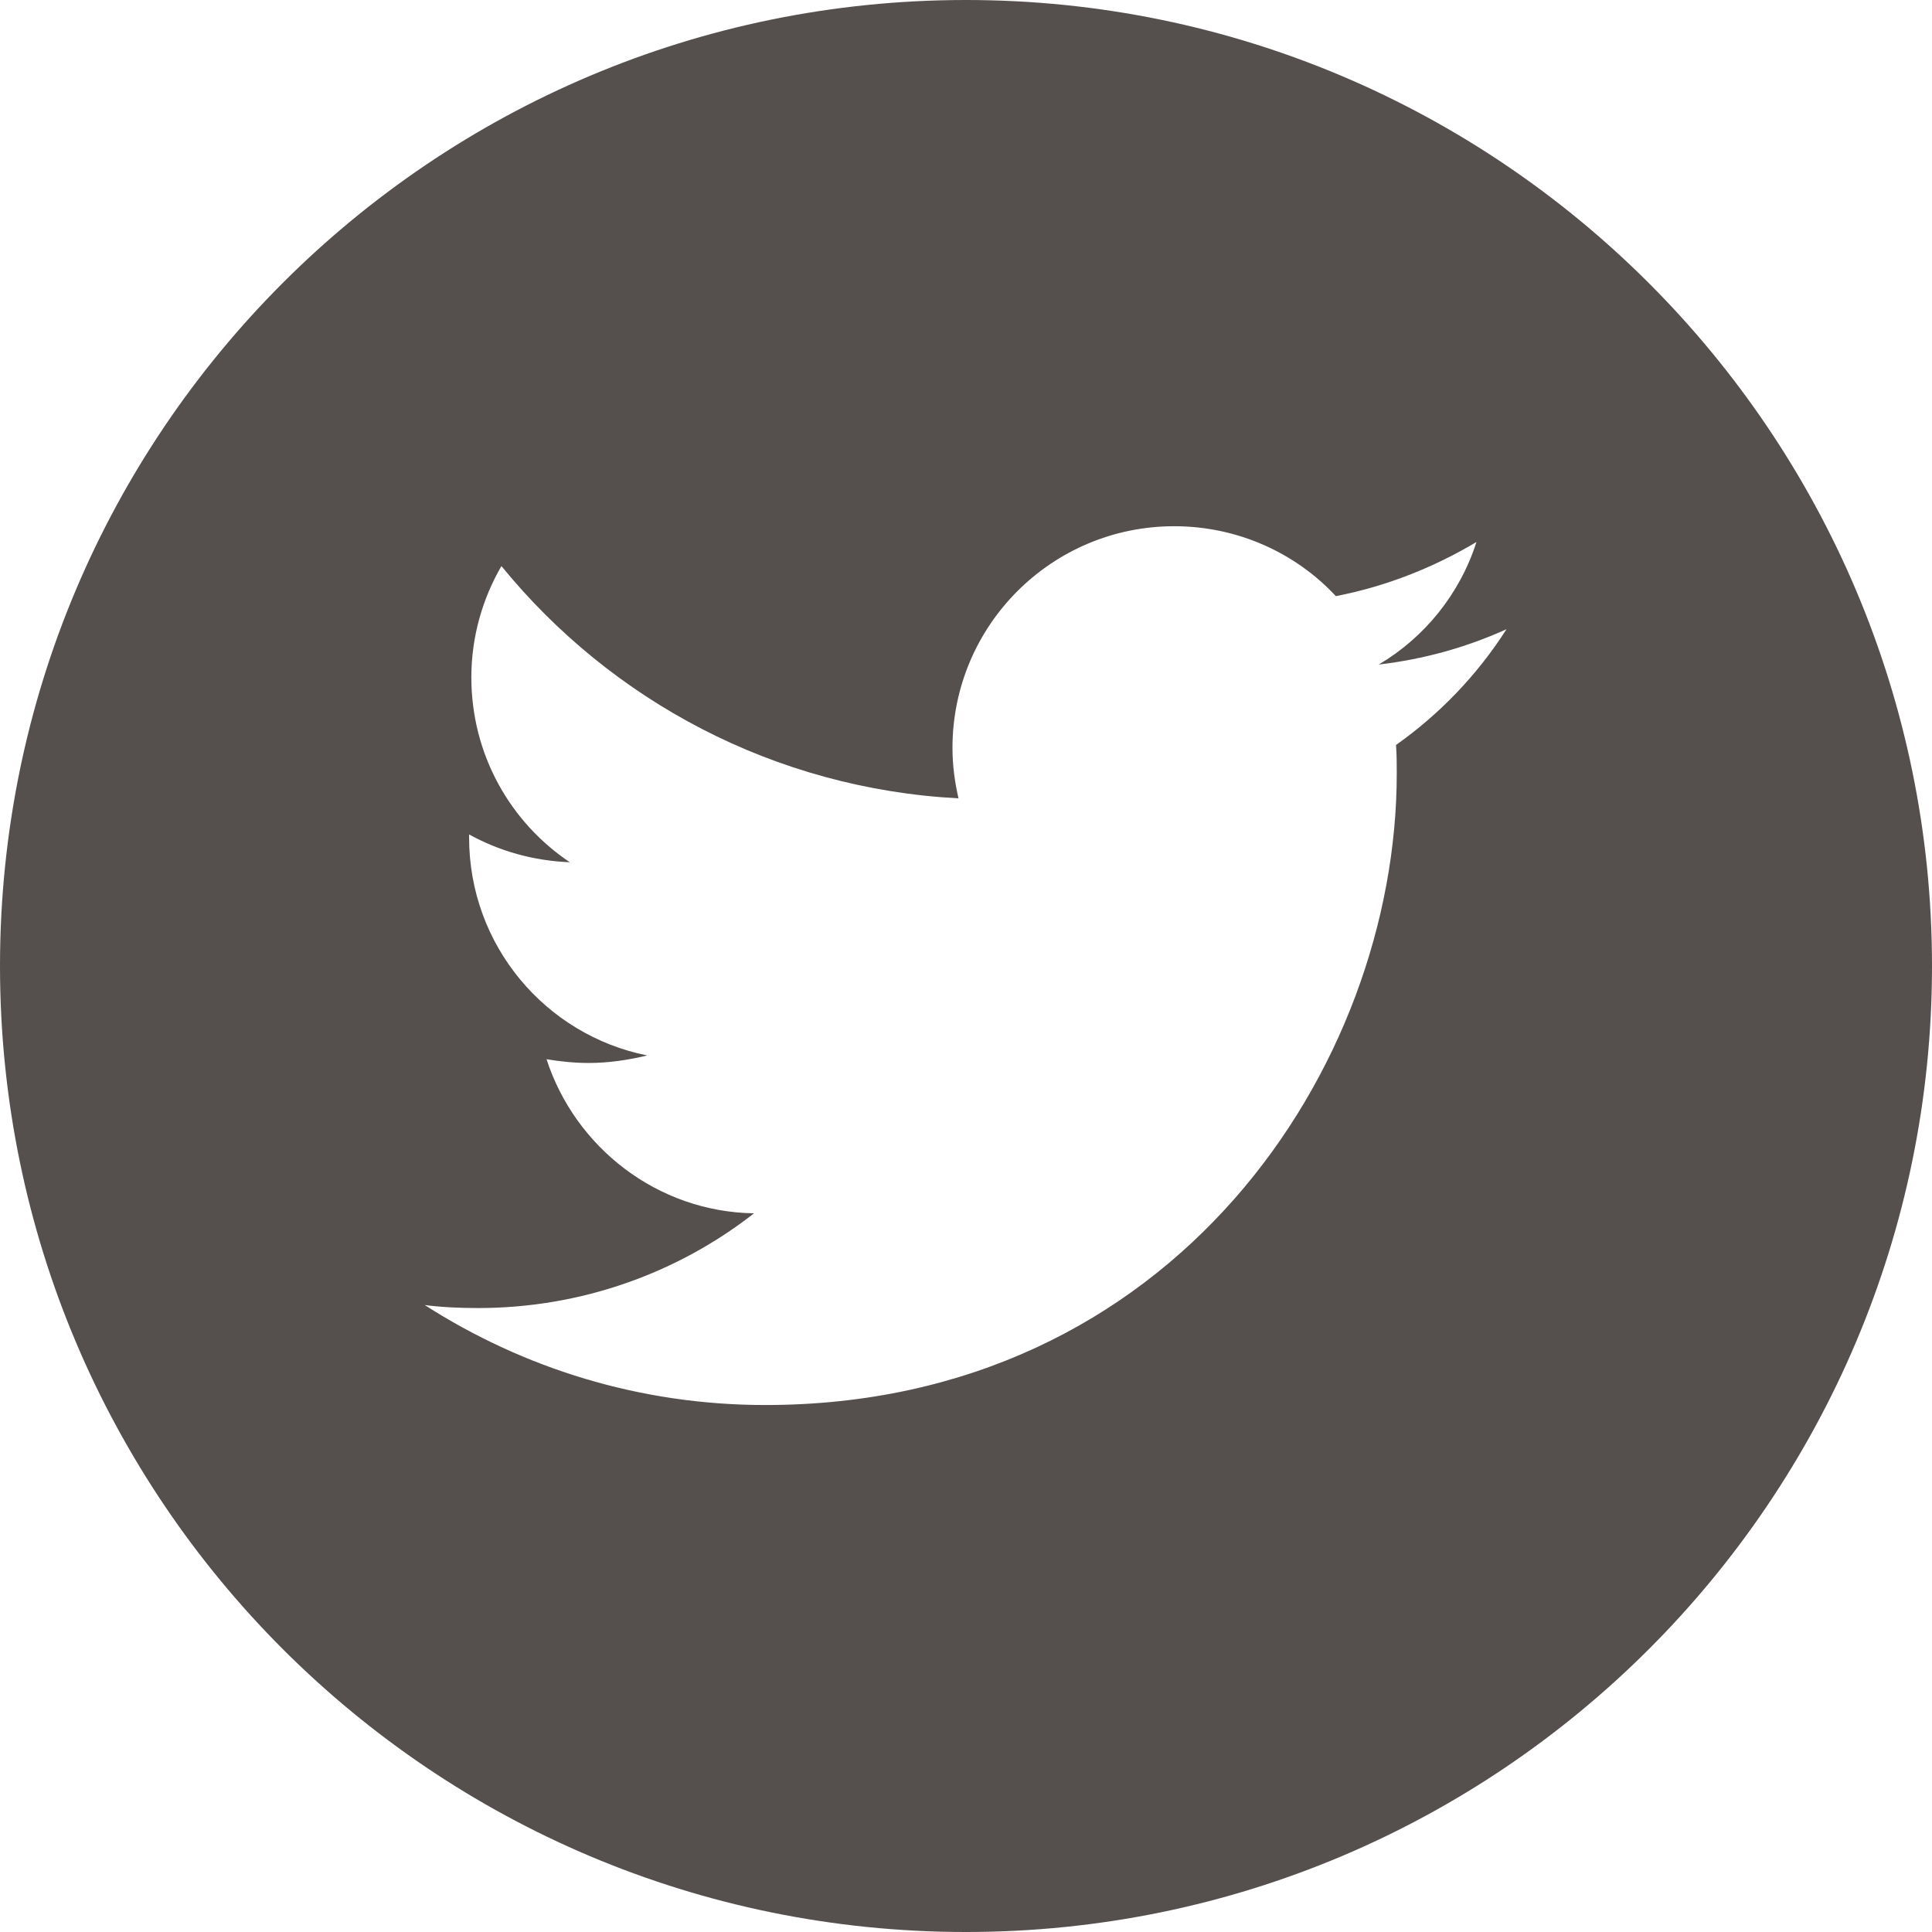 <?xml version="1.0" encoding="utf-8"?>
<!-- Generator: Adobe Illustrator 27.0.1, SVG Export Plug-In . SVG Version: 6.00 Build 0)  -->
<svg version="1.1" id="Layer_1" xmlns="http://www.w3.org/2000/svg" xmlns:xlink="http://www.w3.org/1999/xlink" x="0px" y="0px"
	 viewBox="0 0 25.7 25.7" style="enable-background:new 0 0 25.7 25.7;" xml:space="preserve">
<style type="text/css">
	.st0{fill:#55504E;}
</style>
<g>
	<path class="st0" d="M12.85,0C5.75,0,0,5.75,0,12.85S5.75,25.7,12.85,25.7S25.7,19.94,25.7,12.85S19.94,0,12.85,0z M18.57,9.91
		c0.01,0.13,0.01,0.25,0.01,0.38c0,3.9-2.97,8.4-8.4,8.4c-1.67,0-3.22-0.49-4.53-1.33c0.23,0.03,0.47,0.04,0.71,0.04
		c1.38,0,2.66-0.47,3.67-1.26c-1.29-0.02-2.38-0.88-2.76-2.05c0.18,0.03,0.37,0.05,0.56,0.05c0.27,0,0.53-0.04,0.78-0.1
		c-1.35-0.27-2.37-1.46-2.37-2.9c0-0.01,0-0.03,0-0.04c0.4,0.22,0.85,0.35,1.34,0.37c-0.79-0.53-1.31-1.43-1.31-2.46
		c0-0.54,0.15-1.05,0.4-1.48c1.46,1.79,3.63,2.96,6.08,3.09c-0.05-0.22-0.08-0.44-0.08-0.67c0-1.63,1.32-2.95,2.95-2.95
		c0.85,0,1.62,0.36,2.15,0.93c0.67-0.13,1.3-0.38,1.87-0.72c-0.22,0.69-0.69,1.27-1.3,1.63c0.6-0.07,1.17-0.23,1.7-0.47
		C19.65,8.98,19.15,9.5,18.57,9.91z"/>
</g>
</svg>
